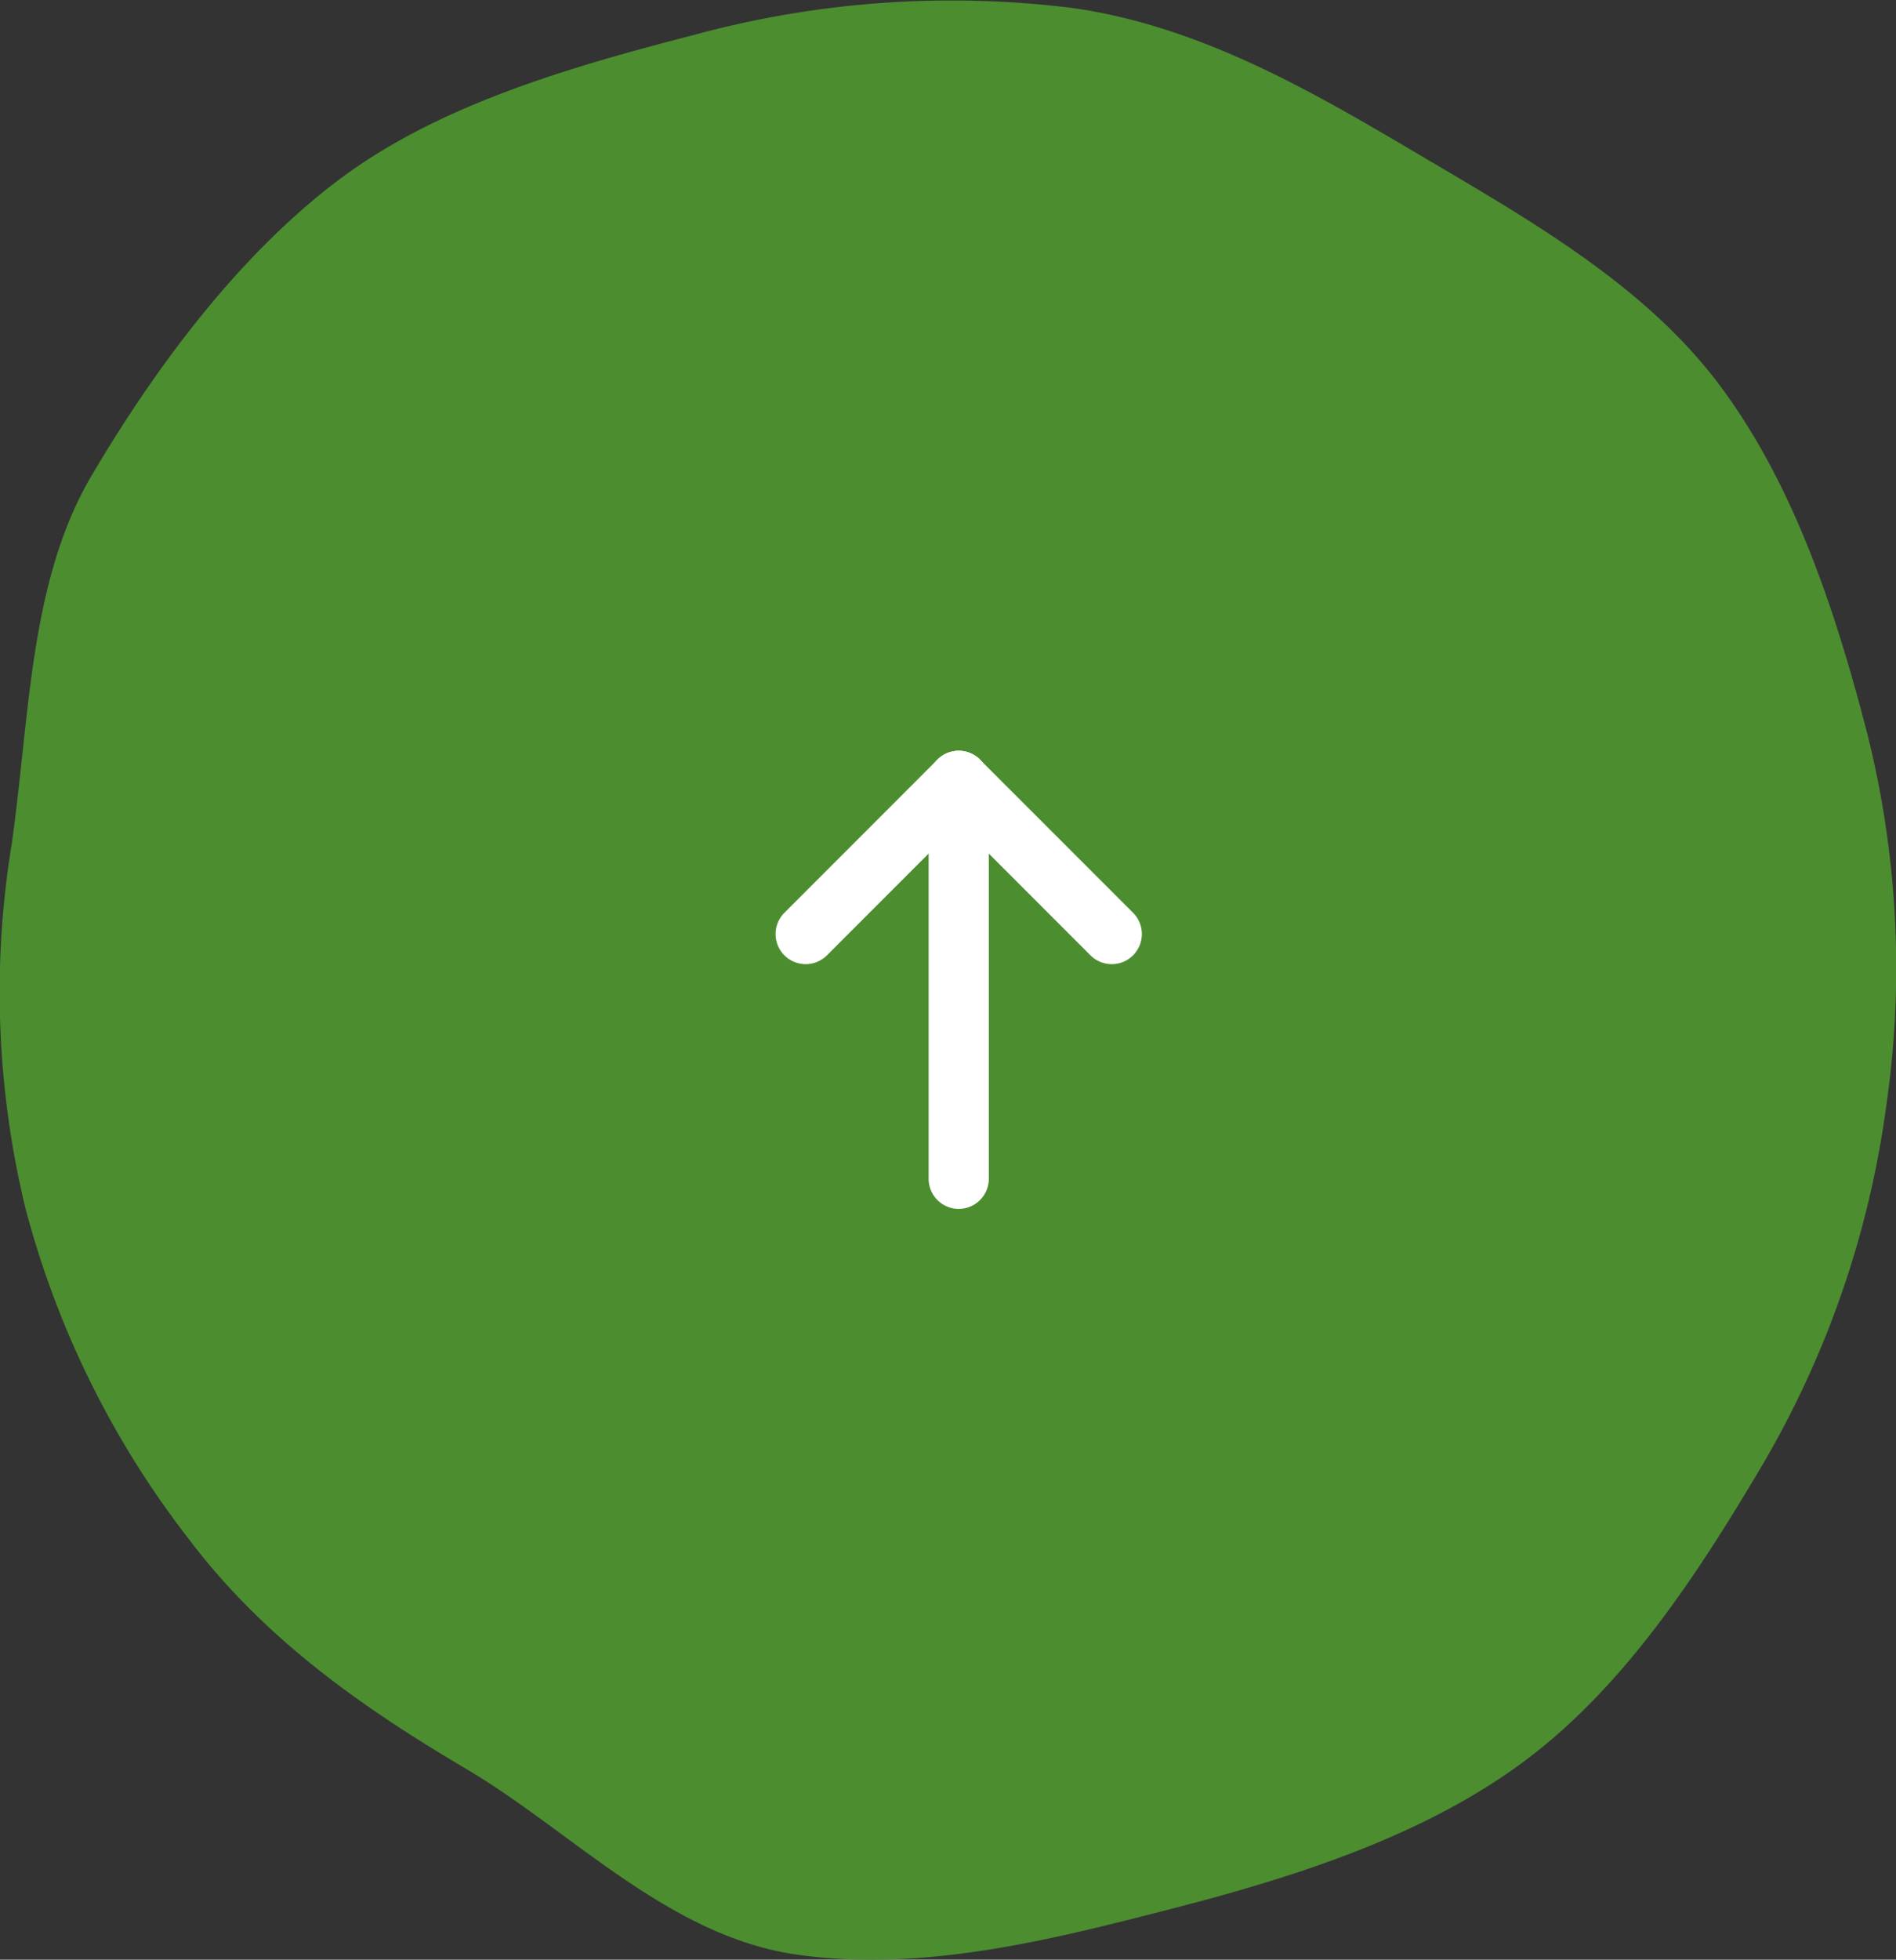 <svg xmlns="http://www.w3.org/2000/svg" xmlns:xlink="http://www.w3.org/1999/xlink" width="94.523" height="97.646" viewBox="0 0 94.523 97.646"><rect x="0" y="0" width="94.523" height="97.646" fill="#333333" stroke="none"/><defs><clipPath id="a"><rect width="97.646" height="94.523" fill="#4c8d30"/></clipPath></defs><g transform="translate(-1374.838 -7229.195)"><g transform="translate(1374.838 7326.841) rotate(-90)"><g transform="translate(0)"><g clip-path="url(#a)"><path d="M55.642.592c6.406.9,13.075.885,18.319,3.982,5.437,3.21,10.988,7.35,14.726,12.317s5.638,11.587,7.217,17.7a48.911,48.911,0,0,1,1.347,18.856c-.9,6.406-4.2,12.037-7.3,17.282-3.21,5.437-6.473,11.219-11.439,14.957s-11.285,5.817-17.4,7.4a47.953,47.953,0,0,1-18.663.938,47.92,47.92,0,0,1-17.665-6.084c-5.437-3.21-11.058-6.856-14.8-11.823S4.183,64.768,2.6,58.655C1.081,52.758-.655,46.156.249,39.75S6.394,28.51,9.491,23.266c3.21-5.437,6.6-10.192,11.565-13.929A45.937,45.937,0,0,1,37.433,1.271,45.7,45.7,0,0,1,55.642.592" transform="translate(0 0)" fill="#4c8d30"/></g></g></g><g transform="translate(1415.004 7287.93) rotate(-90)"><path d="M19.824,1.5H0A1.5,1.5,0,0,1-1.5,0,1.5,1.5,0,0,1,0-1.5H19.824a1.5,1.5,0,0,1,1.5,1.5A1.5,1.5,0,0,1,19.824,1.5Z" transform="translate(0 7.63)" fill="#fff"/><path d="M7.63,9.13A1.5,1.5,0,0,1,6.569,8.69l-7.63-7.63a1.5,1.5,0,0,1,0-2.121,1.5,1.5,0,0,1,2.121,0l7.63,7.63A1.5,1.5,0,0,1,7.63,9.13Z" transform="translate(12.194 0)" fill="#fff"/><path d="M0,9.13A1.5,1.5,0,0,1-1.061,8.69a1.5,1.5,0,0,1,0-2.121l7.63-7.63a1.5,1.5,0,0,1,2.121,0,1.5,1.5,0,0,1,0,2.121L1.061,8.69A1.5,1.5,0,0,1,0,9.13Z" transform="translate(12.194 7.63)" fill="#fff"/></g></g></svg>
